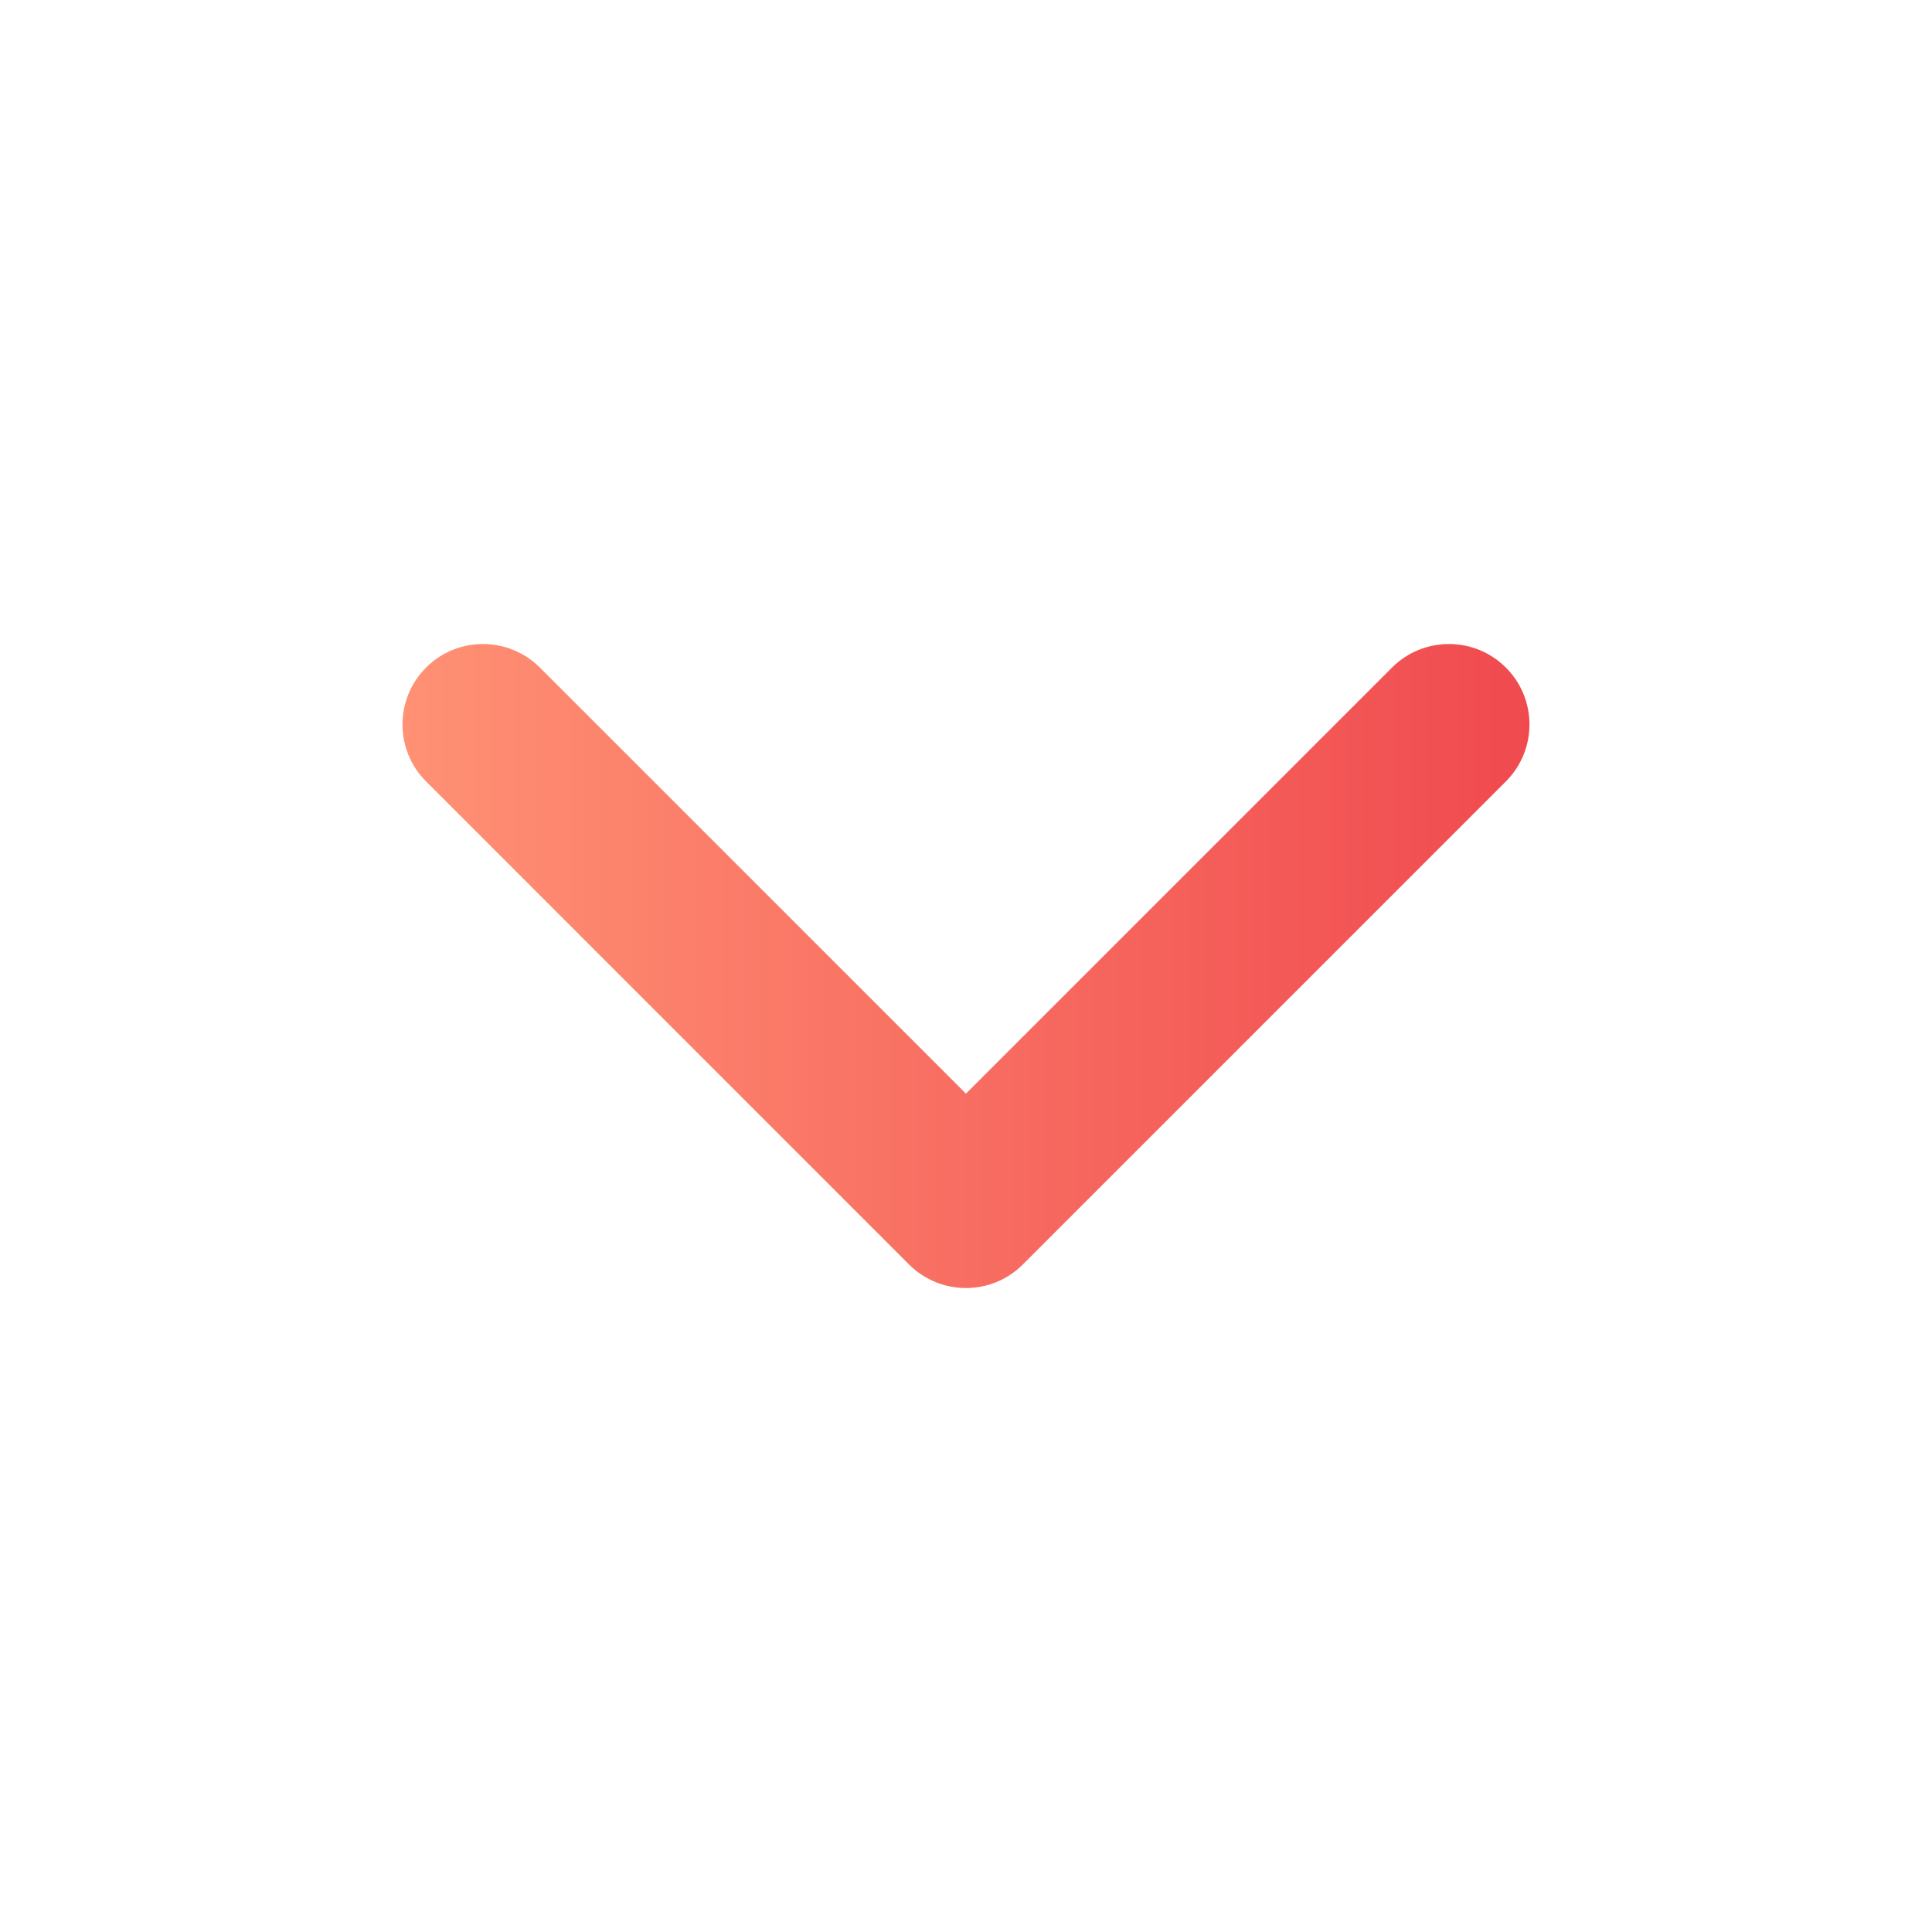 <svg width="32" height="32" viewBox="0 0 32 32" fill="none" xmlns="http://www.w3.org/2000/svg">
<path fill-rule="evenodd" clip-rule="evenodd" d="M7.057 11.057C7.577 10.537 8.421 10.537 8.942 11.057L15.999 18.114L23.056 11.057C23.577 10.537 24.422 10.537 24.942 11.057C25.463 11.578 25.463 12.422 24.942 12.943L16.942 20.943C16.422 21.464 15.577 21.464 15.056 20.943L7.057 12.943C6.536 12.422 6.536 11.578 7.057 11.057Z" fill="url(#paint0_linear_992_199)"/>
<defs>
<linearGradient id="paint0_linear_992_199" x1="6.666" y1="16" x2="25.333" y2="16" gradientUnits="userSpaceOnUse">
<stop stop-color="#FF9174"/>
<stop offset="1" stop-color="#F04A4F"/>
</linearGradient>
</defs>
</svg>
